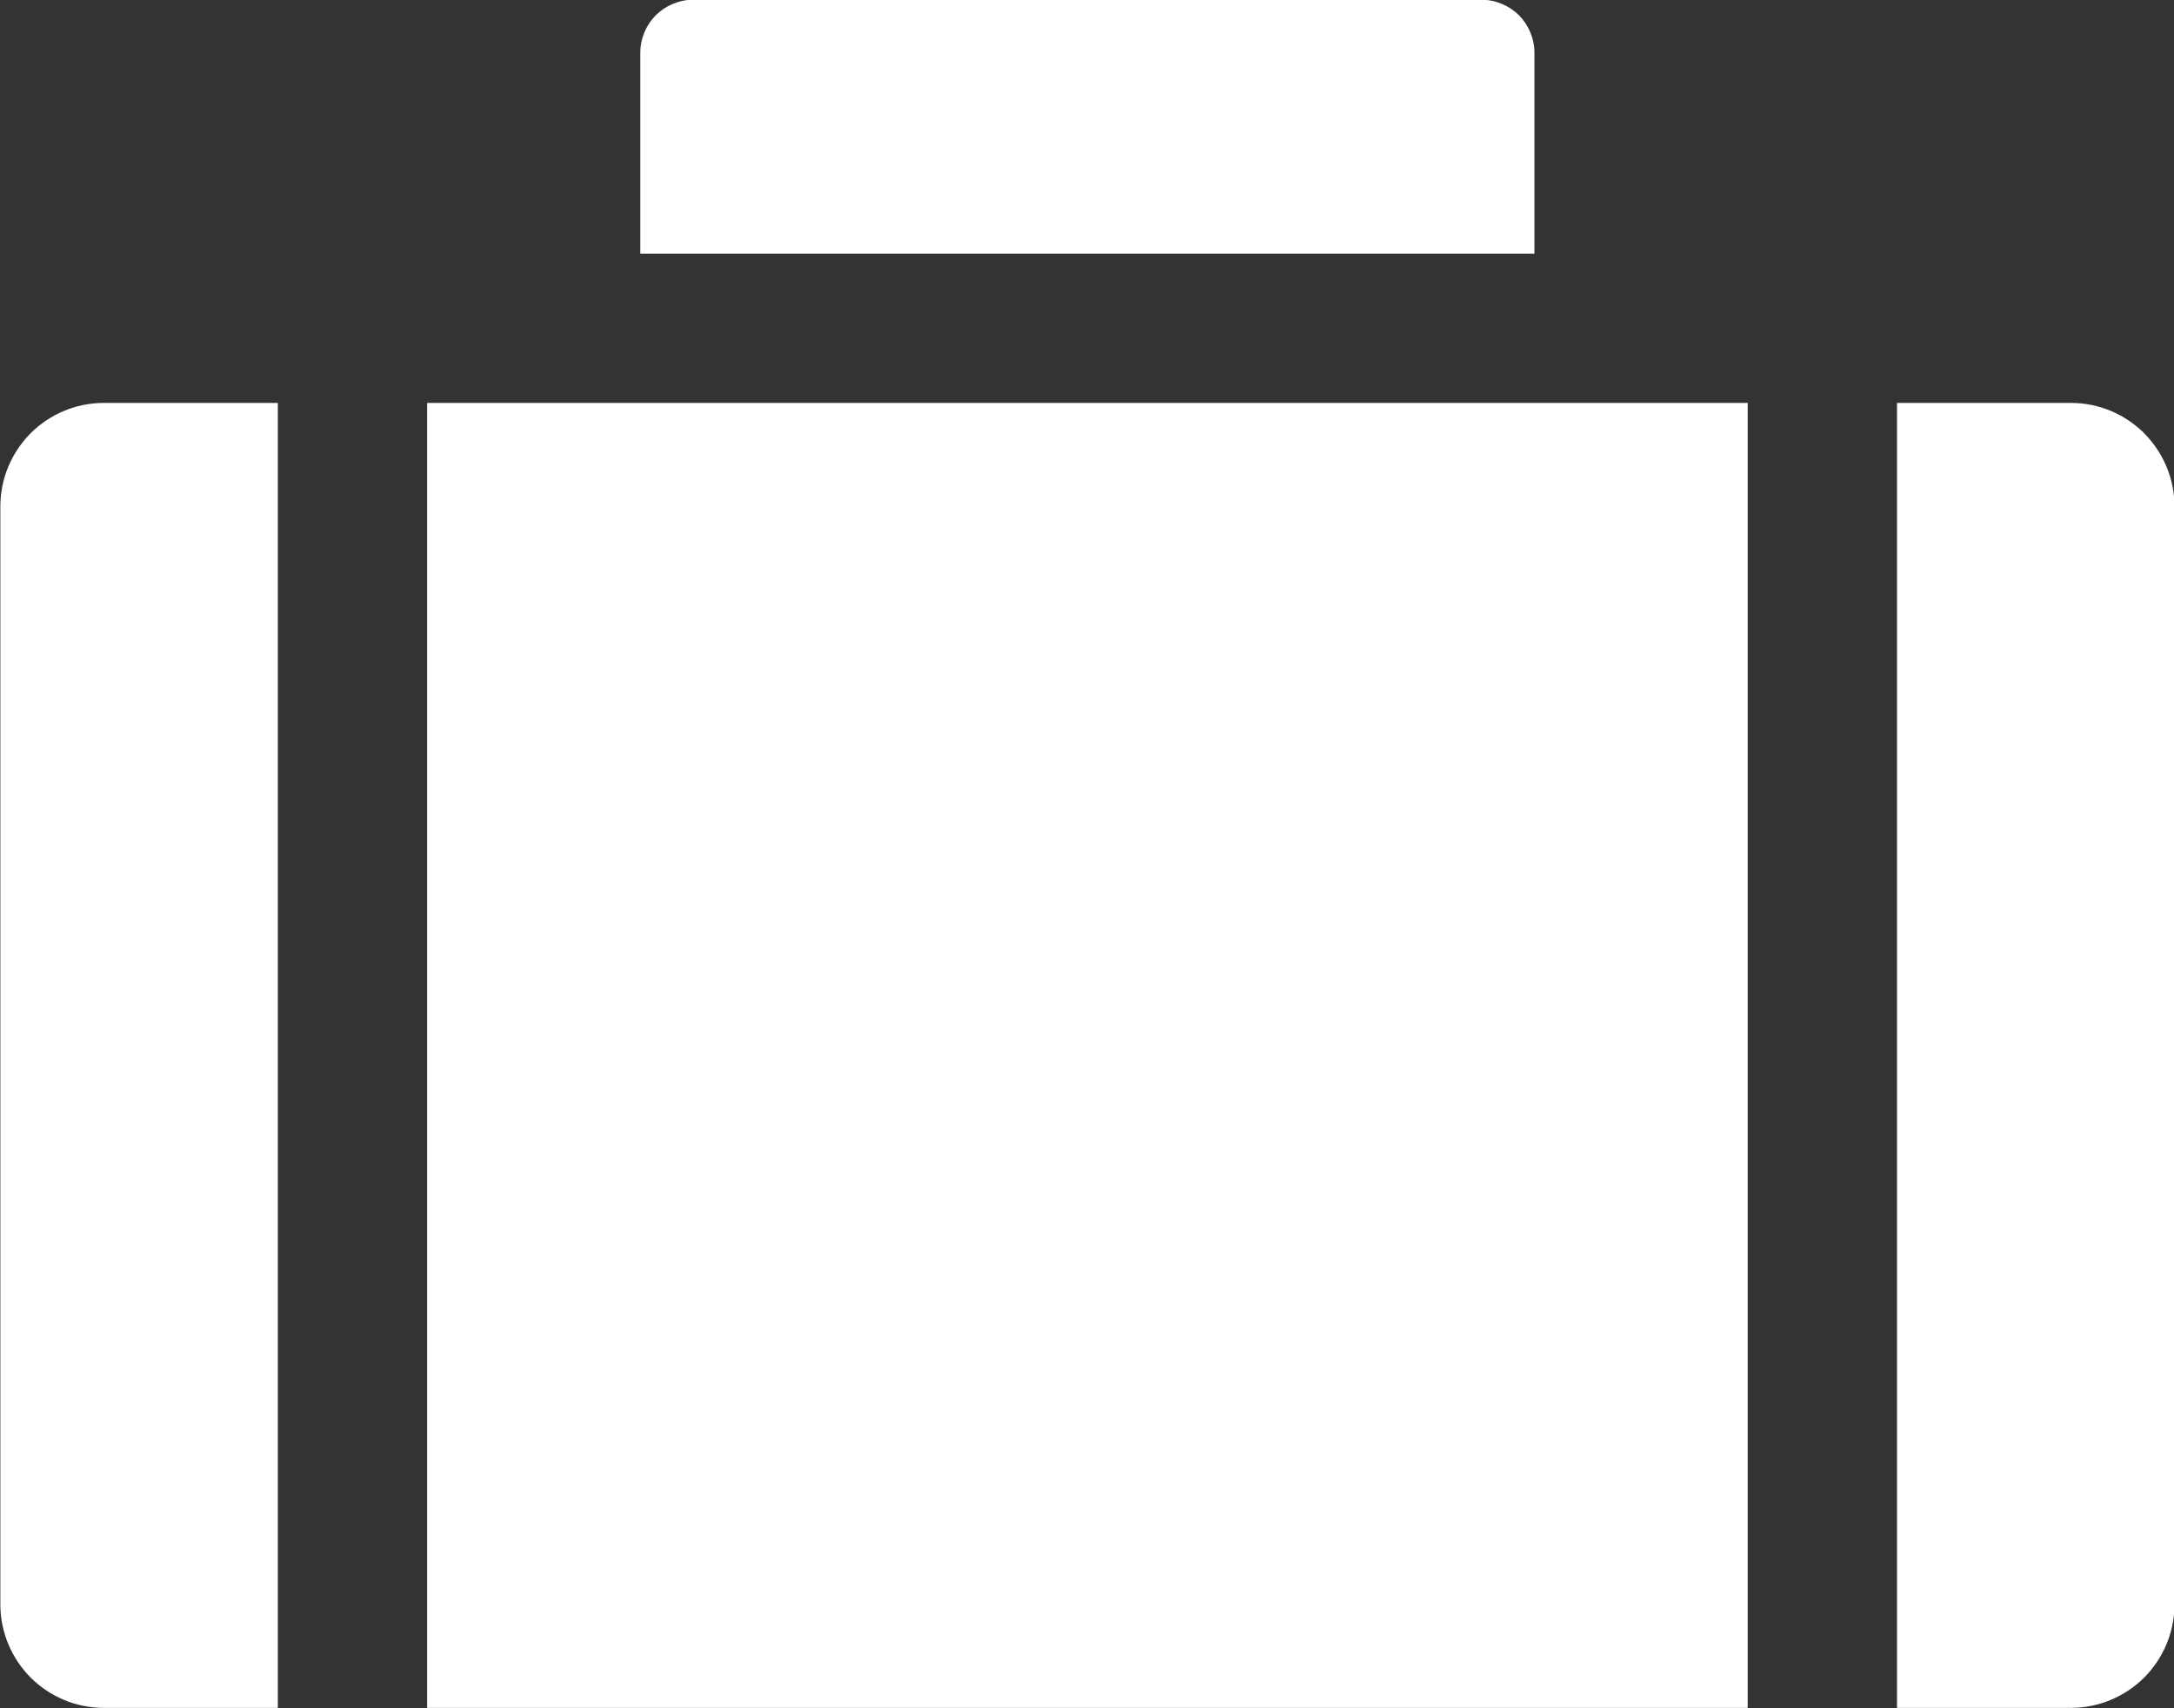 <?xml version="1.0" encoding="UTF-8" standalone="no"?><svg xmlns="http://www.w3.org/2000/svg" xmlns:xlink="http://www.w3.org/1999/xlink" fill="#000000" height="211.3" preserveAspectRatio="xMidYMid meet" version="1" viewBox="0.5 0.4 268.9 211.3" width="268.9" zoomAndPan="magnify"><rect x="0.5" y="0.4" width="268.9" height="211.3" fill="#333333" stroke="none"/><g id="change1_1"><path d="M 79.695 6.941 L 79.695 31.77 L 190.293 31.77 L 190.293 6.941 C 190.293 5.133 189.551 3.477 188.379 2.285 C 187.184 1.113 185.531 0.367 183.719 0.367 L 86.27 0.367 C 84.457 0.367 82.805 1.113 81.609 2.285 C 80.438 3.477 79.695 5.133 79.695 6.941 Z M 235.137 50.234 L 235.137 211.633 L 256.656 211.633 C 260.164 211.633 263.367 210.199 265.691 207.906 L 265.73 207.863 L 265.797 207.801 C 268.055 205.477 269.461 202.305 269.461 198.828 L 269.461 63.035 C 269.461 59.531 268.023 56.328 265.73 54.004 L 265.691 53.961 L 265.629 53.898 C 263.305 51.637 260.133 50.234 256.656 50.234 Z M 34.863 211.633 L 34.863 50.234 L 13.344 50.234 C 9.824 50.234 6.633 51.668 4.309 53.961 L 4.27 54.004 L 4.207 54.066 C 1.945 56.391 0.543 59.562 0.543 63.035 L 0.543 198.828 C 0.543 202.336 1.977 205.539 4.27 207.863 L 4.309 207.906 L 4.371 207.969 C 6.695 210.23 9.855 211.633 13.344 211.633 Z M 199.285 50.234 L 53.328 50.234 L 53.328 211.633 L 216.672 211.633 L 216.672 50.234 L 199.285 50.234" fill="#ffffff" fill-rule="evenodd"/></g></svg>